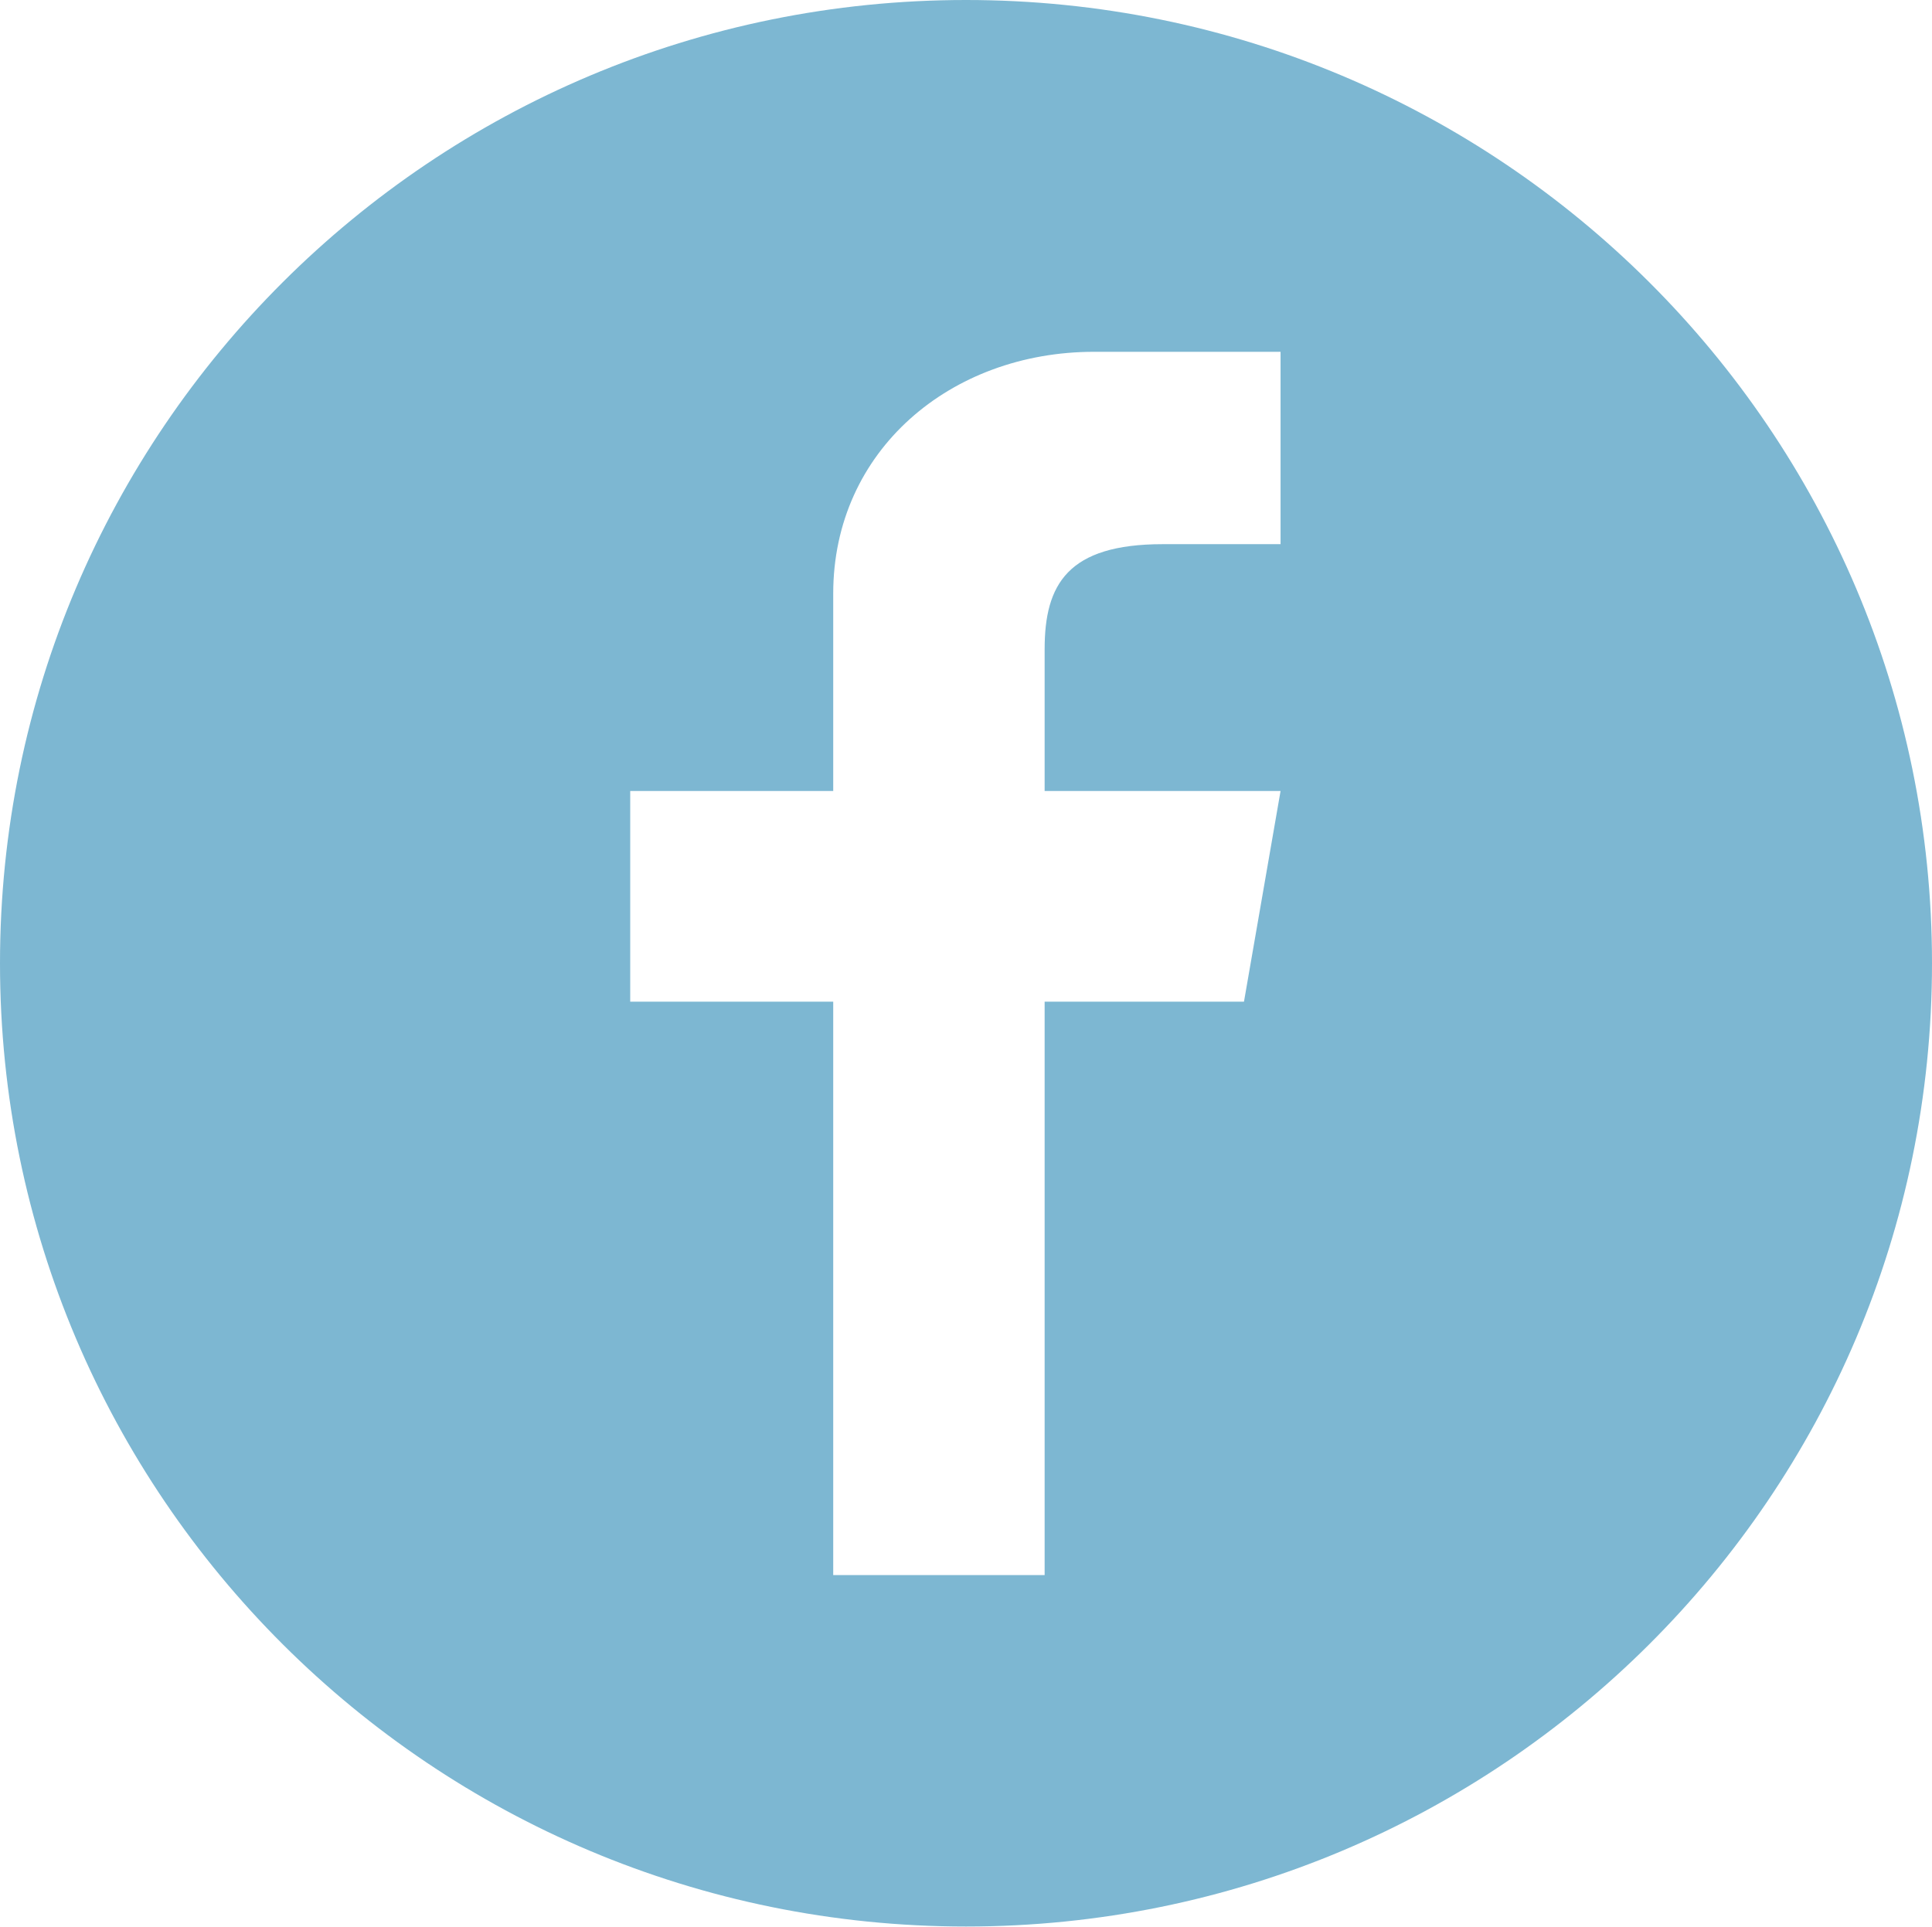 <?xml version="1.0" encoding="UTF-8"?><svg id="_レイヤー_2" xmlns="http://www.w3.org/2000/svg" viewBox="0 0 52.82 52.69"><defs><style>.cls-1{fill:#7db7d2;fill-rule:evenodd;stroke-width:0px;}</style></defs><g id="_レイヤー_1-2"><path class="cls-1" d="M26.41,0C11.82,0,0,11.79,0,26.34s11.82,26.34,26.41,26.34,26.41-11.79,26.41-26.34S41,0,26.41,0ZM35.01,11.28v3.6h-3.22c-2.6,0-3.23,1.1-3.23,2.87v3.88h6.45l-1,5.76h-5.45v15.68h-5.78v-15.68h-5.55v-5.76h5.55v-5.4c0-3.91,3.21-6.61,7.13-6.61h5.1v1.66Z"/></g></svg>
